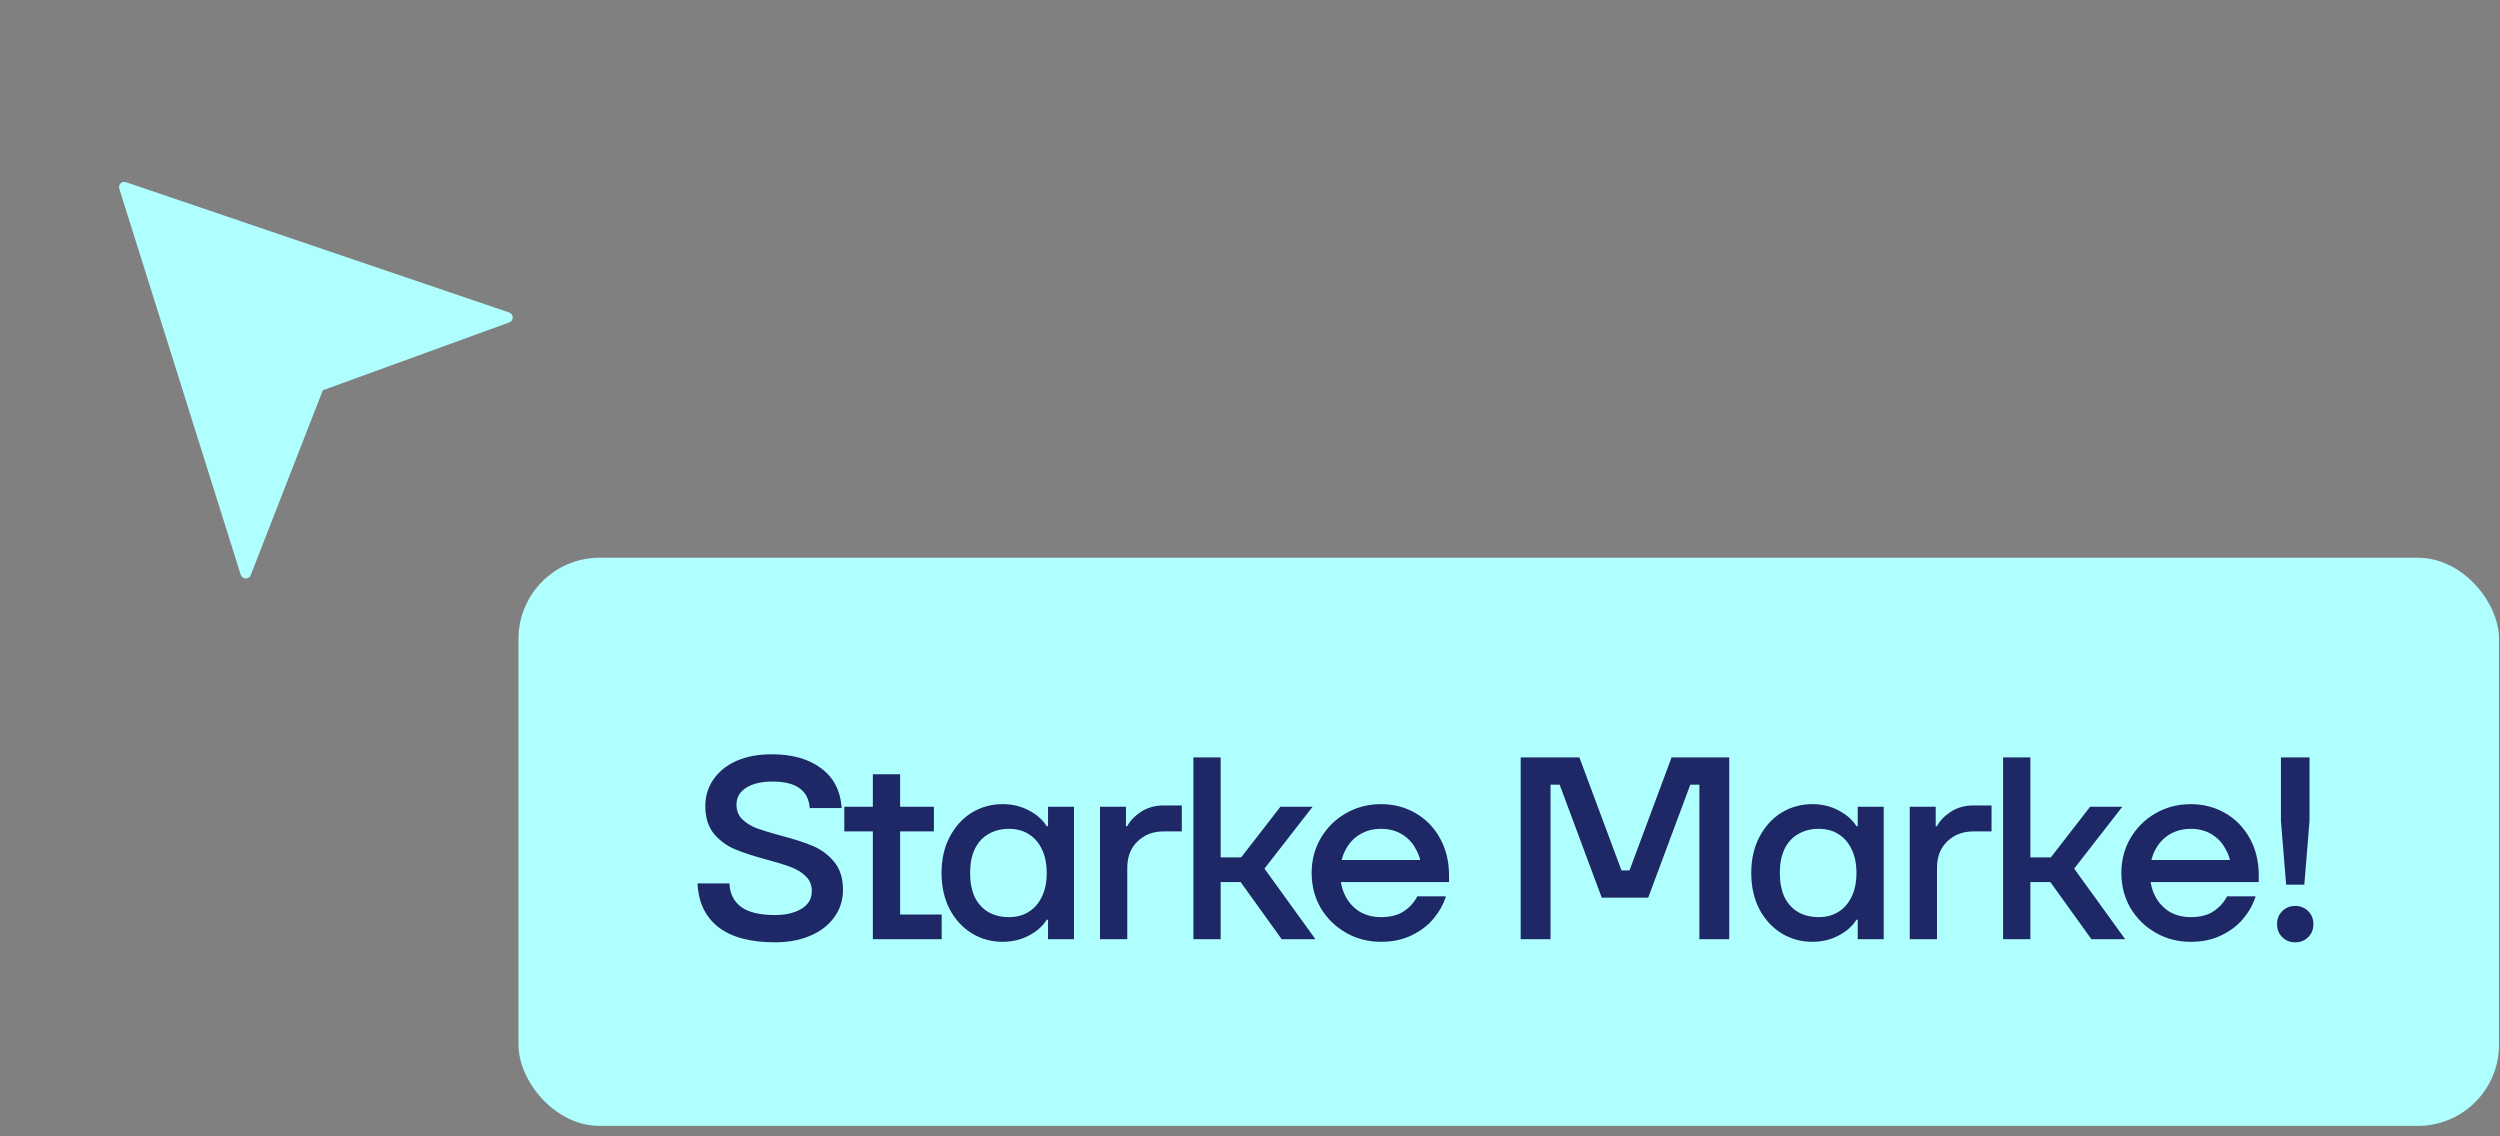 <svg width="154" height="70" viewBox="0 0 154 70" fill="none" xmlns="http://www.w3.org/2000/svg">
<rect x="0" y="0" width="154" height="70" fill="#808080" stroke="none"/>
<rect x="31.939" y="34.355" width="122" height="35" rx="5" fill="#B0FFFF"/>
<path d="M47.736 58.047C46.231 58.047 45.074 57.738 44.264 57.12C43.453 56.49 43.021 55.589 42.968 54.416H44.935C44.957 55.034 45.191 55.514 45.639 55.855C46.098 56.197 46.797 56.367 47.736 56.367C48.397 56.367 48.941 56.239 49.367 55.983C49.794 55.727 50.008 55.365 50.008 54.895C50.008 54.522 49.885 54.218 49.639 53.983C49.405 53.749 49.106 53.562 48.743 53.423C48.392 53.285 47.895 53.13 47.255 52.959C46.456 52.746 45.8 52.533 45.288 52.319C44.776 52.106 44.338 51.786 43.975 51.359C43.623 50.922 43.447 50.352 43.447 49.648C43.447 49.029 43.618 48.48 43.959 47.999C44.301 47.509 44.776 47.13 45.383 46.864C46.002 46.597 46.717 46.464 47.528 46.464C48.807 46.464 49.826 46.752 50.584 47.328C51.352 47.893 51.773 48.709 51.847 49.776H49.88C49.837 49.231 49.629 48.826 49.255 48.559C48.882 48.282 48.322 48.144 47.575 48.144C46.904 48.144 46.365 48.272 45.959 48.528C45.565 48.783 45.367 49.13 45.367 49.568C45.367 49.93 45.485 50.229 45.719 50.464C45.965 50.698 46.264 50.885 46.615 51.023C46.978 51.151 47.469 51.301 48.087 51.471C48.909 51.685 49.57 51.898 50.072 52.111C50.584 52.325 51.021 52.65 51.383 53.087C51.746 53.525 51.928 54.101 51.928 54.816C51.928 55.456 51.746 56.021 51.383 56.511C51.032 57.002 50.535 57.381 49.895 57.648C49.266 57.914 48.546 58.047 47.736 58.047ZM53.767 57.855V47.696H55.447V56.336H58.008V57.855H53.767ZM52.008 51.215V49.696H57.528V51.215H52.008ZM61.758 58.016C61.065 58.016 60.43 57.84 59.854 57.487C59.289 57.136 58.835 56.639 58.494 55.999C58.163 55.349 57.998 54.608 57.998 53.776C57.998 52.944 58.163 52.208 58.494 51.568C58.835 50.917 59.289 50.416 59.854 50.063C60.43 49.712 61.065 49.535 61.758 49.535C62.355 49.535 62.894 49.663 63.374 49.919C63.865 50.175 64.233 50.501 64.478 50.895H64.558V49.696H66.158V57.855H64.558V56.656H64.478C64.233 57.05 63.865 57.376 63.374 57.632C62.894 57.888 62.355 58.016 61.758 58.016ZM62.158 56.495C62.617 56.495 63.017 56.389 63.358 56.175C63.71 55.962 63.982 55.653 64.174 55.248C64.377 54.842 64.478 54.352 64.478 53.776C64.478 53.2 64.377 52.709 64.174 52.303C63.982 51.898 63.71 51.589 63.358 51.376C63.017 51.162 62.617 51.056 62.158 51.056C61.678 51.056 61.257 51.162 60.894 51.376C60.531 51.578 60.249 51.888 60.046 52.303C59.854 52.709 59.758 53.2 59.758 53.776C59.758 54.352 59.854 54.847 60.046 55.264C60.249 55.669 60.531 55.978 60.894 56.191C61.257 56.394 61.678 56.495 62.158 56.495ZM67.76 57.855V49.696H69.36V50.895H69.44C69.6 50.575 69.877 50.282 70.272 50.016C70.677 49.749 71.147 49.615 71.68 49.615H72.8V51.215H71.68C71.029 51.215 70.491 51.423 70.064 51.84C69.648 52.245 69.44 52.783 69.44 53.456V57.855H67.76ZM78.953 57.855L76.056 53.824L77.192 54.336H74.632V52.816H77.112L75.945 53.471L78.873 49.696H80.856L77.481 54.032L77.448 52.895L81.032 57.855H78.953ZM73.513 57.855V46.656H75.192V57.855H73.513ZM85.069 58.016C84.279 58.016 83.559 57.829 82.909 57.456C82.258 57.082 81.741 56.575 81.357 55.935C80.984 55.285 80.797 54.565 80.797 53.776C80.797 52.986 80.984 52.272 81.357 51.632C81.741 50.981 82.258 50.469 82.909 50.096C83.559 49.722 84.279 49.535 85.069 49.535C85.847 49.535 86.552 49.717 87.181 50.08C87.821 50.442 88.328 50.959 88.701 51.632C89.074 52.293 89.261 53.061 89.261 53.935C89.261 54.01 89.261 54.08 89.261 54.144C89.261 54.197 89.261 54.261 89.261 54.336H81.741V52.975H88.221L87.565 53.407C87.522 52.981 87.394 52.592 87.181 52.239C86.978 51.877 86.695 51.589 86.333 51.376C85.97 51.162 85.549 51.056 85.069 51.056C84.578 51.056 84.141 51.173 83.757 51.407C83.383 51.632 83.09 51.952 82.877 52.367C82.663 52.773 82.557 53.242 82.557 53.776C82.557 54.309 82.663 54.783 82.877 55.2C83.09 55.605 83.383 55.925 83.757 56.16C84.141 56.383 84.578 56.495 85.069 56.495C85.645 56.495 86.109 56.378 86.461 56.144C86.823 55.909 87.106 55.599 87.309 55.215H89.069C88.919 55.696 88.669 56.149 88.317 56.575C87.965 57.002 87.511 57.349 86.957 57.615C86.413 57.882 85.784 58.016 85.069 58.016ZM93.674 57.855V46.656H97.29L99.882 53.615H100.378L102.97 46.656H106.522V57.855H104.682V48.336H104.122L101.53 55.295H98.666L96.074 48.336H95.514V57.855H93.674ZM111.637 58.016C110.944 58.016 110.309 57.84 109.733 57.487C109.168 57.136 108.714 56.639 108.373 55.999C108.042 55.349 107.877 54.608 107.877 53.776C107.877 52.944 108.042 52.208 108.373 51.568C108.714 50.917 109.168 50.416 109.733 50.063C110.309 49.712 110.944 49.535 111.637 49.535C112.234 49.535 112.773 49.663 113.253 49.919C113.744 50.175 114.112 50.501 114.357 50.895H114.437V49.696H116.037V57.855H114.437V56.656H114.357C114.112 57.05 113.744 57.376 113.253 57.632C112.773 57.888 112.234 58.016 111.637 58.016ZM112.037 56.495C112.496 56.495 112.896 56.389 113.237 56.175C113.589 55.962 113.861 55.653 114.053 55.248C114.256 54.842 114.357 54.352 114.357 53.776C114.357 53.2 114.256 52.709 114.053 52.303C113.861 51.898 113.589 51.589 113.237 51.376C112.896 51.162 112.496 51.056 112.037 51.056C111.557 51.056 111.136 51.162 110.773 51.376C110.41 51.578 110.128 51.888 109.925 52.303C109.733 52.709 109.637 53.2 109.637 53.776C109.637 54.352 109.733 54.847 109.925 55.264C110.128 55.669 110.41 55.978 110.773 56.191C111.136 56.394 111.557 56.495 112.037 56.495ZM117.639 57.855V49.696H119.239V50.895H119.319C119.479 50.575 119.756 50.282 120.151 50.016C120.556 49.749 121.025 49.615 121.559 49.615H122.679V51.215H121.559C120.908 51.215 120.369 51.423 119.943 51.84C119.527 52.245 119.319 52.783 119.319 53.456V57.855H117.639ZM128.831 57.855L125.935 53.824L127.071 54.336H124.511V52.816H126.991L125.823 53.471L128.751 49.696H130.735L127.359 54.032L127.327 52.895L130.911 57.855H128.831ZM123.391 57.855V46.656H125.071V57.855H123.391ZM134.948 58.016C134.158 58.016 133.438 57.829 132.788 57.456C132.137 57.082 131.62 56.575 131.236 55.935C130.862 55.285 130.676 54.565 130.676 53.776C130.676 52.986 130.862 52.272 131.236 51.632C131.62 50.981 132.137 50.469 132.788 50.096C133.438 49.722 134.158 49.535 134.948 49.535C135.726 49.535 136.43 49.717 137.06 50.08C137.7 50.442 138.206 50.959 138.58 51.632C138.953 52.293 139.14 53.061 139.14 53.935C139.14 54.01 139.14 54.08 139.14 54.144C139.14 54.197 139.14 54.261 139.14 54.336H131.62V52.975H138.1L137.444 53.407C137.401 52.981 137.273 52.592 137.06 52.239C136.857 51.877 136.574 51.589 136.212 51.376C135.849 51.162 135.428 51.056 134.948 51.056C134.457 51.056 134.02 51.173 133.636 51.407C133.262 51.632 132.969 51.952 132.756 52.367C132.542 52.773 132.436 53.242 132.436 53.776C132.436 54.309 132.542 54.783 132.756 55.2C132.969 55.605 133.262 55.925 133.636 56.16C134.02 56.383 134.457 56.495 134.948 56.495C135.524 56.495 135.988 56.378 136.34 56.144C136.702 55.909 136.985 55.599 137.188 55.215H138.948C138.798 55.696 138.548 56.149 138.196 56.575C137.844 57.002 137.39 57.349 136.836 57.615C136.292 57.882 135.662 58.016 134.948 58.016ZM140.826 54.495L140.506 50.575V46.656H142.266V50.575L141.946 54.495H140.826ZM141.386 58.047C141.066 58.047 140.799 57.941 140.586 57.727C140.372 57.514 140.266 57.248 140.266 56.928C140.266 56.608 140.372 56.341 140.586 56.127C140.799 55.914 141.066 55.807 141.386 55.807C141.706 55.807 141.972 55.914 142.186 56.127C142.399 56.341 142.506 56.608 142.506 56.928C142.506 57.248 142.399 57.514 142.186 57.727C141.972 57.941 141.706 58.047 141.386 58.047Z" fill="#1F2866"/>
<g clip-path="url(#clip0_880_948)">
<path d="M7.43 11.297C7.343 11.382 7.312 11.508 7.348 11.624L14.829 35.408C14.871 35.54 14.989 35.629 15.129 35.636C15.166 35.638 15.201 35.633 15.238 35.622C15.33 35.593 15.406 35.526 15.443 35.43L19.885 24.041L31.374 19.86C31.503 19.813 31.588 19.69 31.586 19.553C31.584 19.416 31.497 19.293 31.366 19.25L7.757 11.221C7.642 11.184 7.515 11.21 7.425 11.296L7.43 11.297Z" fill="#B0FFFF"/>
</g>
<defs>
<clipPath id="clip0_880_948">
<rect width="31.974" height="31.974" fill="white" transform="translate(0.939 9.95) rotate(-17.461)"/>
</clipPath>
</defs>
</svg>
